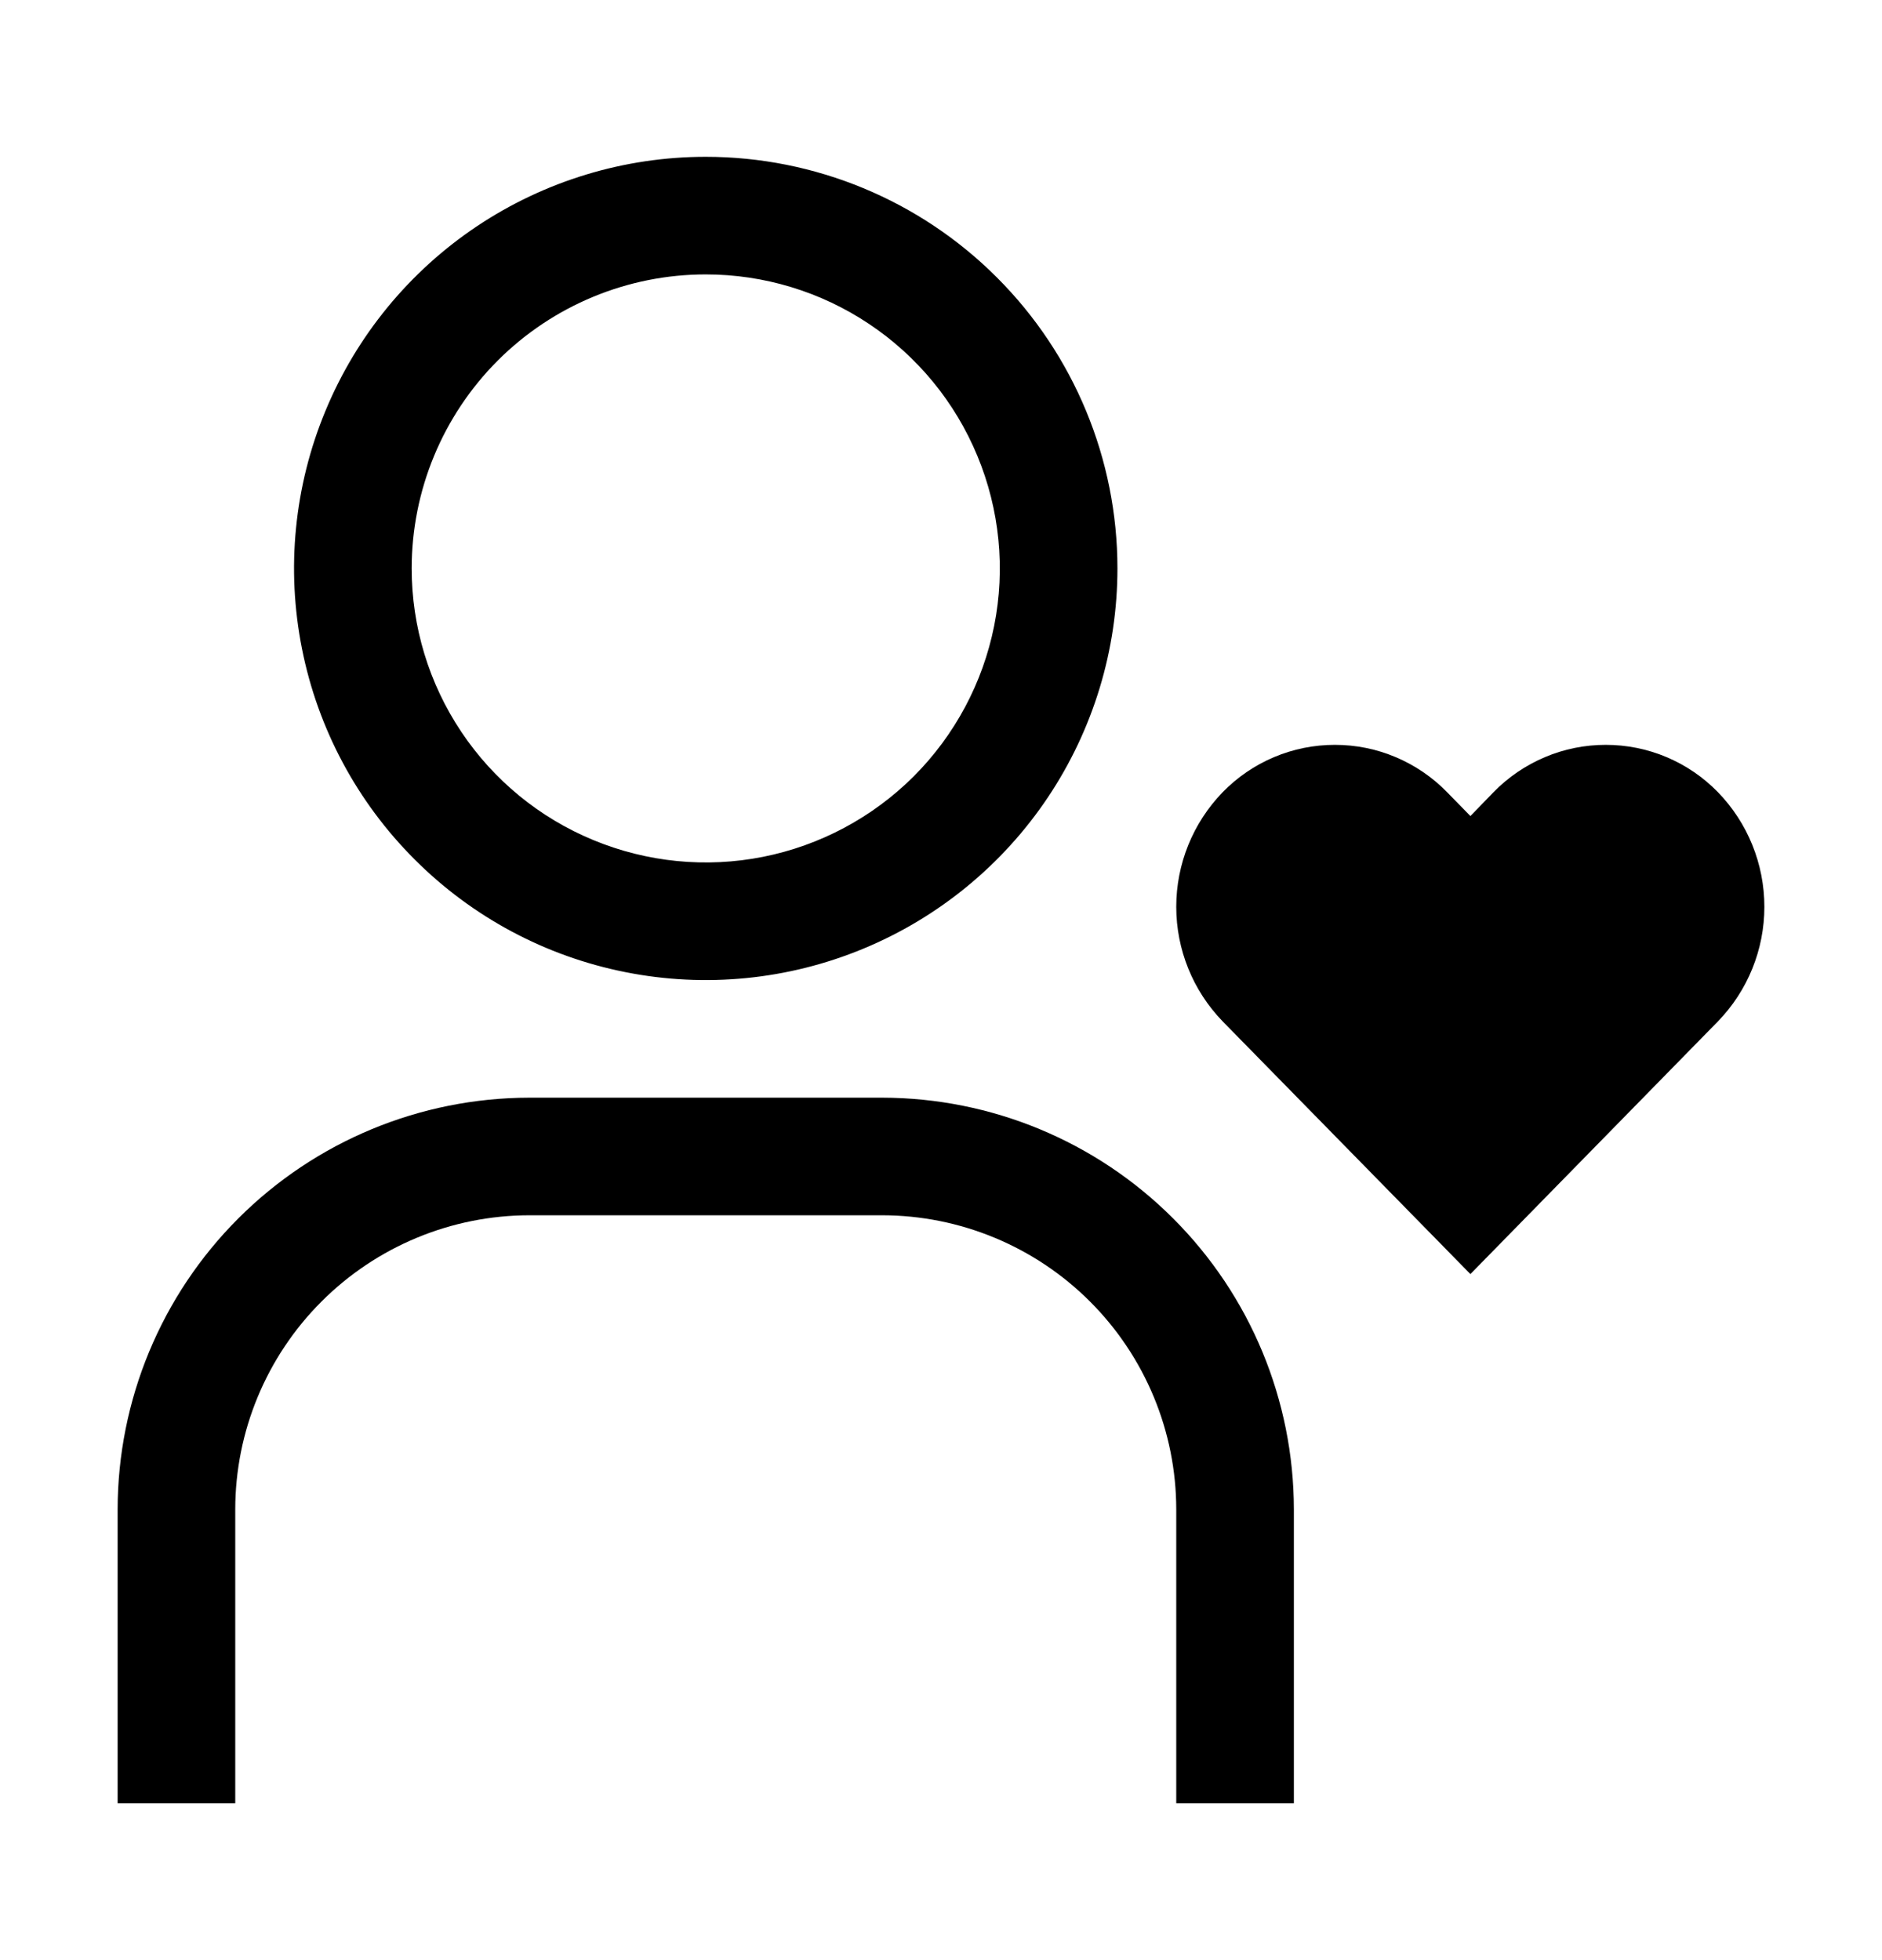 <svg width="24" height="25" viewBox="0 0 24 25" fill="none" xmlns="http://www.w3.org/2000/svg">
<g id="User--favorite">
<g id="Vector">
<path d="M20.477 9.5C20.21 9.5 19.946 9.553 19.701 9.657C19.455 9.761 19.232 9.913 19.046 10.104L18.751 10.408L18.454 10.104C18.268 9.913 18.045 9.761 17.799 9.657C17.554 9.553 17.29 9.5 17.023 9.5C16.756 9.5 16.492 9.553 16.246 9.657C16 9.761 15.778 9.913 15.592 10.104C15.212 10.496 15 11.02 15 11.566C15 12.111 15.212 12.635 15.592 13.027L18.751 16.25L21.908 13.027C22.288 12.635 22.5 12.111 22.5 11.566C22.5 11.02 22.288 10.496 21.908 10.104C21.722 9.913 21.5 9.761 21.254 9.657C21.008 9.553 20.744 9.5 20.477 9.5Z" fill="currentColor"/>
<path d="M1.5 23H3V19.25C3.001 18.256 3.397 17.303 4.1 16.6C4.803 15.897 5.756 15.501 6.75 15.5H11.25C12.244 15.501 13.197 15.897 13.9 16.6C14.603 17.303 14.999 18.256 15 19.25V23H16.5V19.25C16.498 17.858 15.945 16.524 14.96 15.54C13.976 14.555 12.642 14.002 11.25 14H6.75C5.358 14.002 4.024 14.555 3.039 15.54C2.055 16.524 1.502 17.858 1.5 19.25V23Z" fill="currentColor"/>
<path d="M9 3.5C9.742 3.5 10.467 3.72 11.083 4.132C11.7 4.544 12.181 5.13 12.464 5.815C12.748 6.5 12.823 7.254 12.678 7.982C12.533 8.709 12.176 9.377 11.652 9.902C11.127 10.426 10.459 10.783 9.732 10.928C9.004 11.073 8.25 10.998 7.565 10.714C6.88 10.431 6.294 9.95 5.882 9.333C5.47 8.717 5.25 7.992 5.25 7.25C5.25 6.255 5.645 5.302 6.348 4.598C7.052 3.895 8.005 3.5 9 3.5ZM9 2C7.962 2 6.947 2.308 6.083 2.885C5.22 3.462 4.547 4.282 4.15 5.241C3.752 6.2 3.648 7.256 3.851 8.274C4.053 9.293 4.553 10.228 5.288 10.962C6.022 11.697 6.957 12.197 7.976 12.399C8.994 12.602 10.05 12.498 11.009 12.1C11.968 11.703 12.788 11.03 13.365 10.167C13.942 9.303 14.25 8.288 14.25 7.25C14.25 5.858 13.697 4.522 12.712 3.538C11.728 2.553 10.392 2 9 2Z" fill="currentColor"/>
</g>
</g>
</svg>
